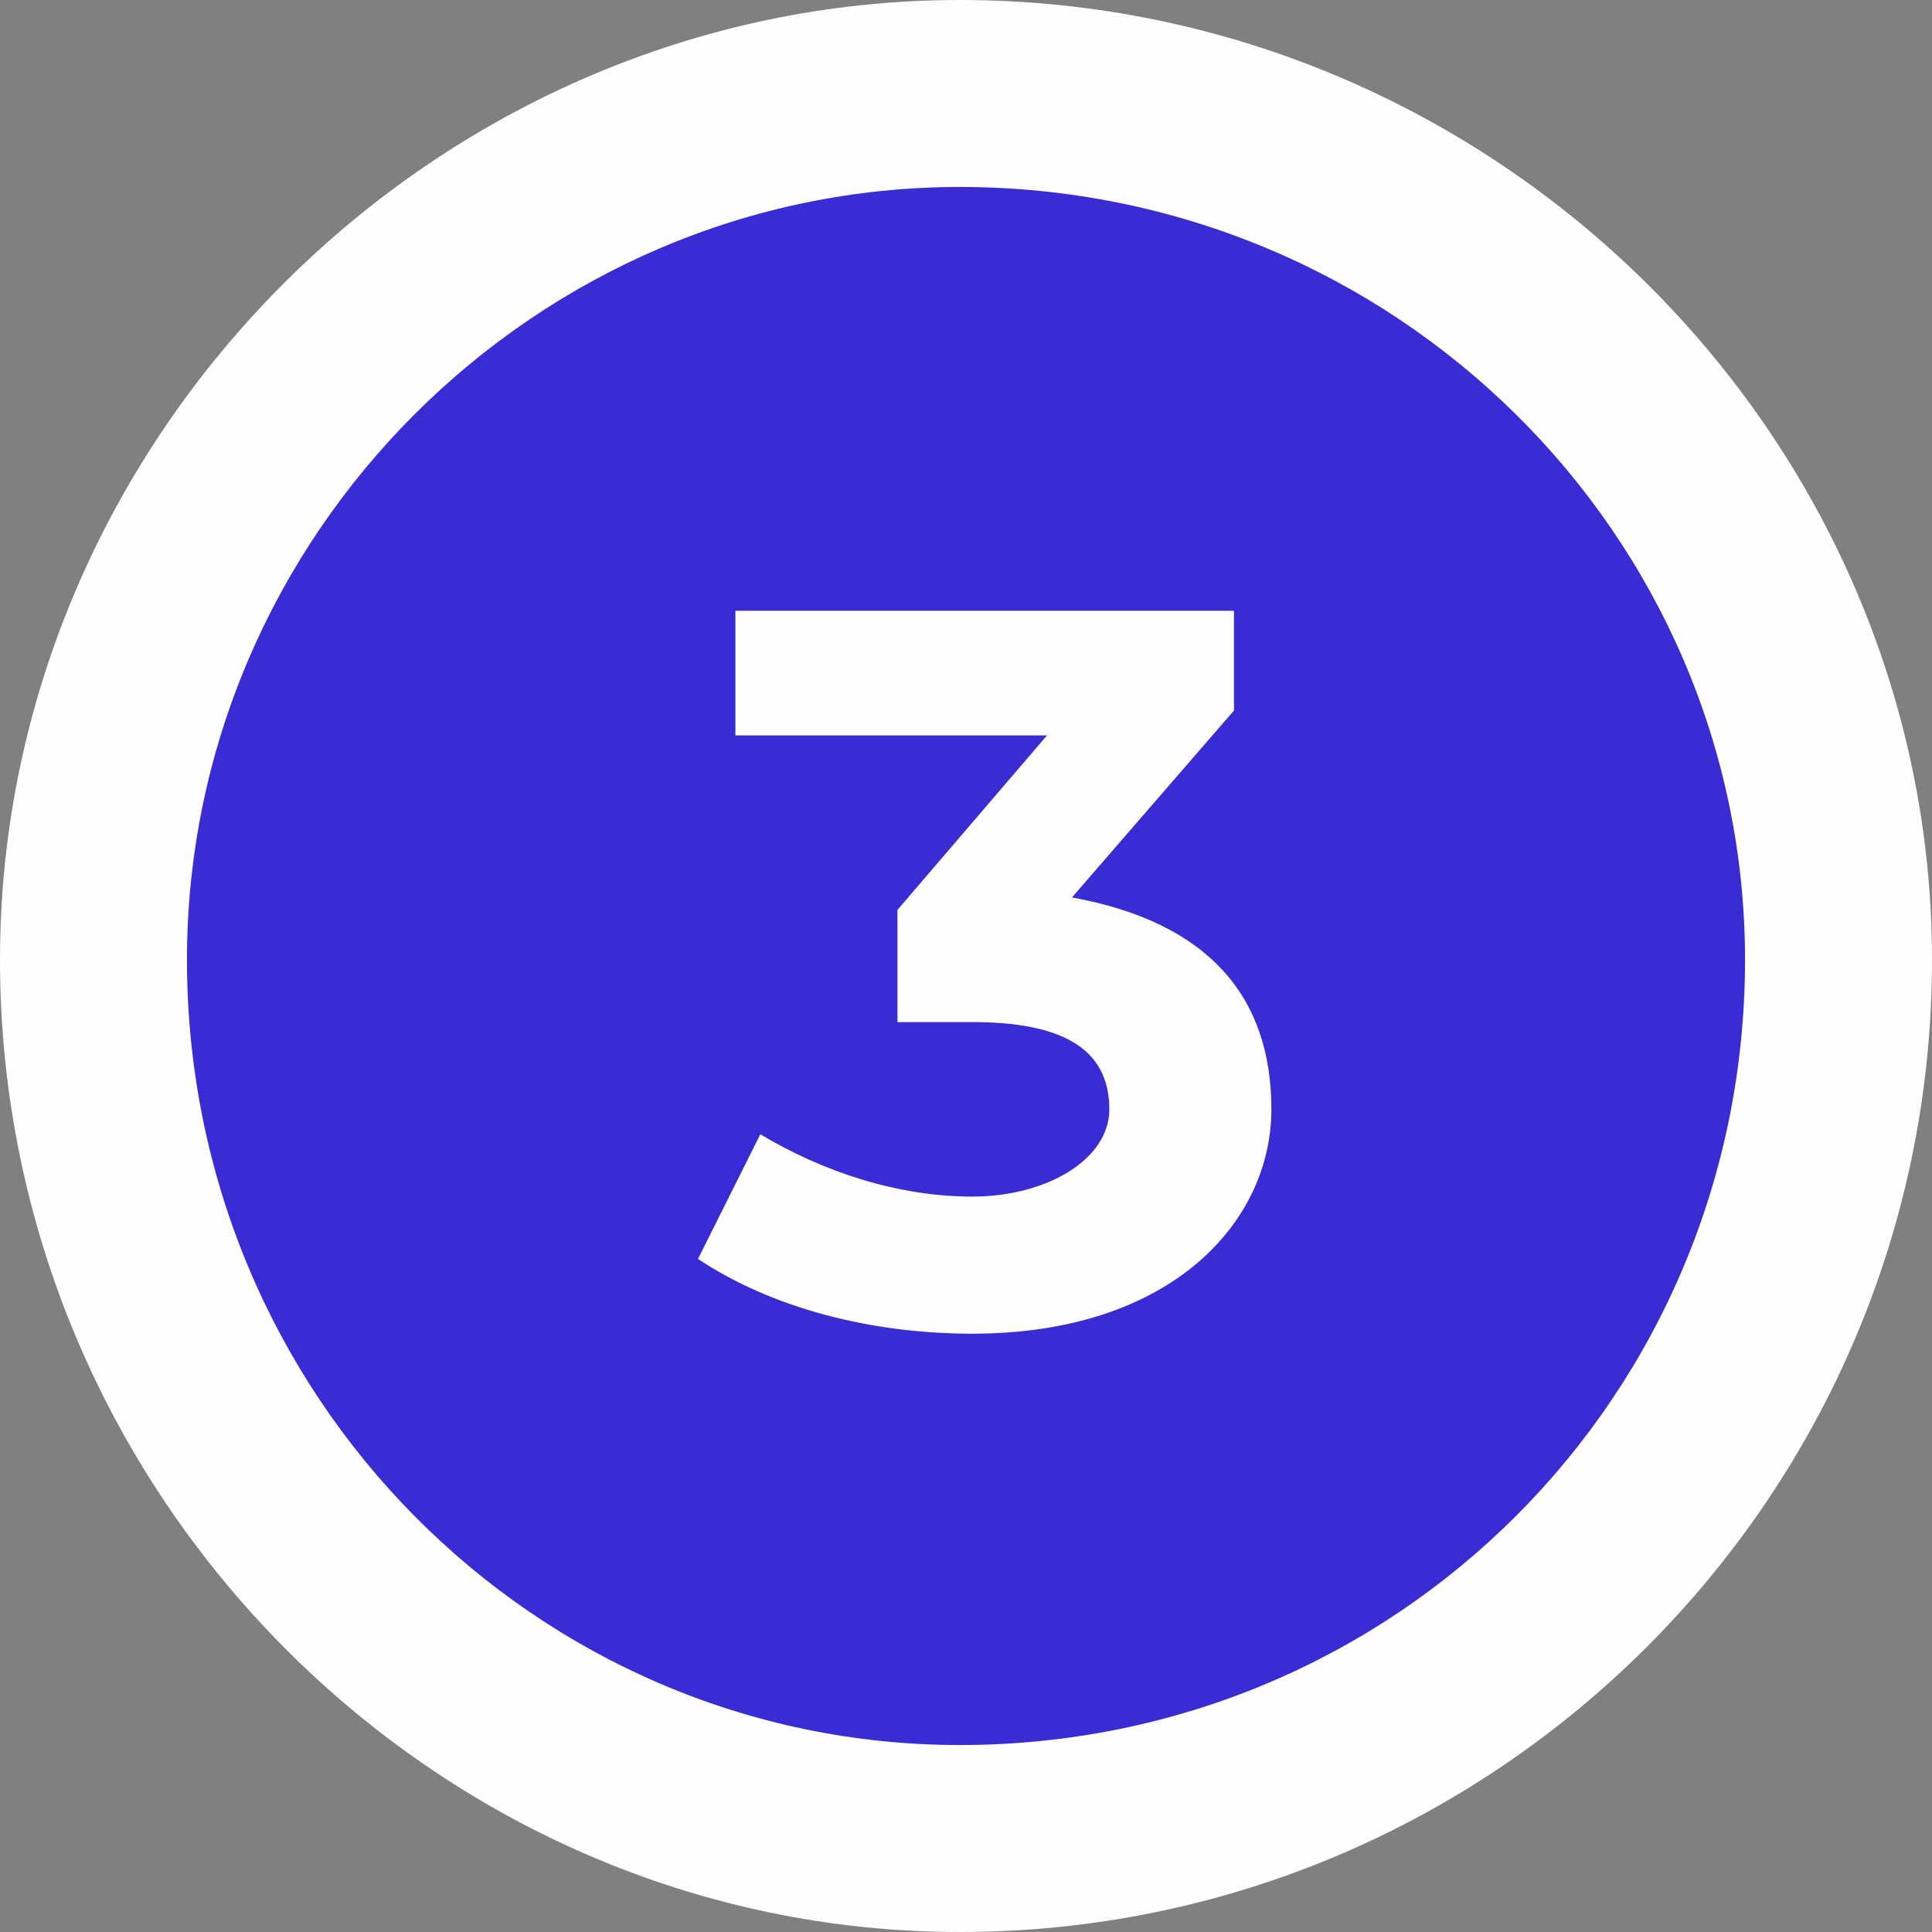 <?xml version="1.0" encoding="UTF-8"?>
<!DOCTYPE svg PUBLIC "-//W3C//DTD SVG 1.1//EN" "http://www.w3.org/Graphics/SVG/1.1/DTD/svg11.dtd">
<!-- Creator: CorelDRAW X7 -->
<svg xmlns="http://www.w3.org/2000/svg" xml:space="preserve" width="1.091in" height="1.091in" version="1.1" style="shape-rendering:geometricPrecision; text-rendering:geometricPrecision; image-rendering:optimizeQuality; fill-rule:evenodd; clip-rule:evenodd"
viewBox="0 0 155 155"
 xmlns:xlink="http://www.w3.org/1999/xlink">
 <rect x="0" y="0" width="155" height="155" fill="#808080" stroke="none"/>
 <defs>
  <style type="text/css">
   <![CDATA[
    .fil0 {fill:#FEFEFE}
    .fil1 {fill:#392CD4}
    .fil2 {fill:#FEFEFE;fill-rule:nonzero}
   ]]>
  </style>
 </defs>
 <g id="Layer_x0020_1">
  <path class="fil0" d="M86 10c37,0 67,30 67,67 0,37 -30,68 -67,68 -37,0 -67,-31 -67,-68 0,-37 30,-67 67,-67z"/>
  <path class="fil0" d="M77 0c43,0 78,35 78,77 0,43 -35,78 -78,78 -42,0 -77,-35 -77,-78 0,-42 35,-77 77,-77z"/>
  <path class="fil1" d="M77 15c35,0 63,28 63,62 0,35 -28,63 -63,63 -34,0 -62,-28 -62,-63 0,-34 28,-62 62,-62z"/>
  <path class="fil2" d="M86 72l13 -15 0 -8 -40 0 0 10 25 0 -12 14 0 9 6 0c7,0 11,2 11,7 0,4 -5,7 -11,7 -6,0 -12,-2 -17,-5l-5 10c6,4 14,6 22,6 16,0 24,-9 24,-18 0,-9 -5,-15 -16,-17z"/>
 </g>
</svg>
